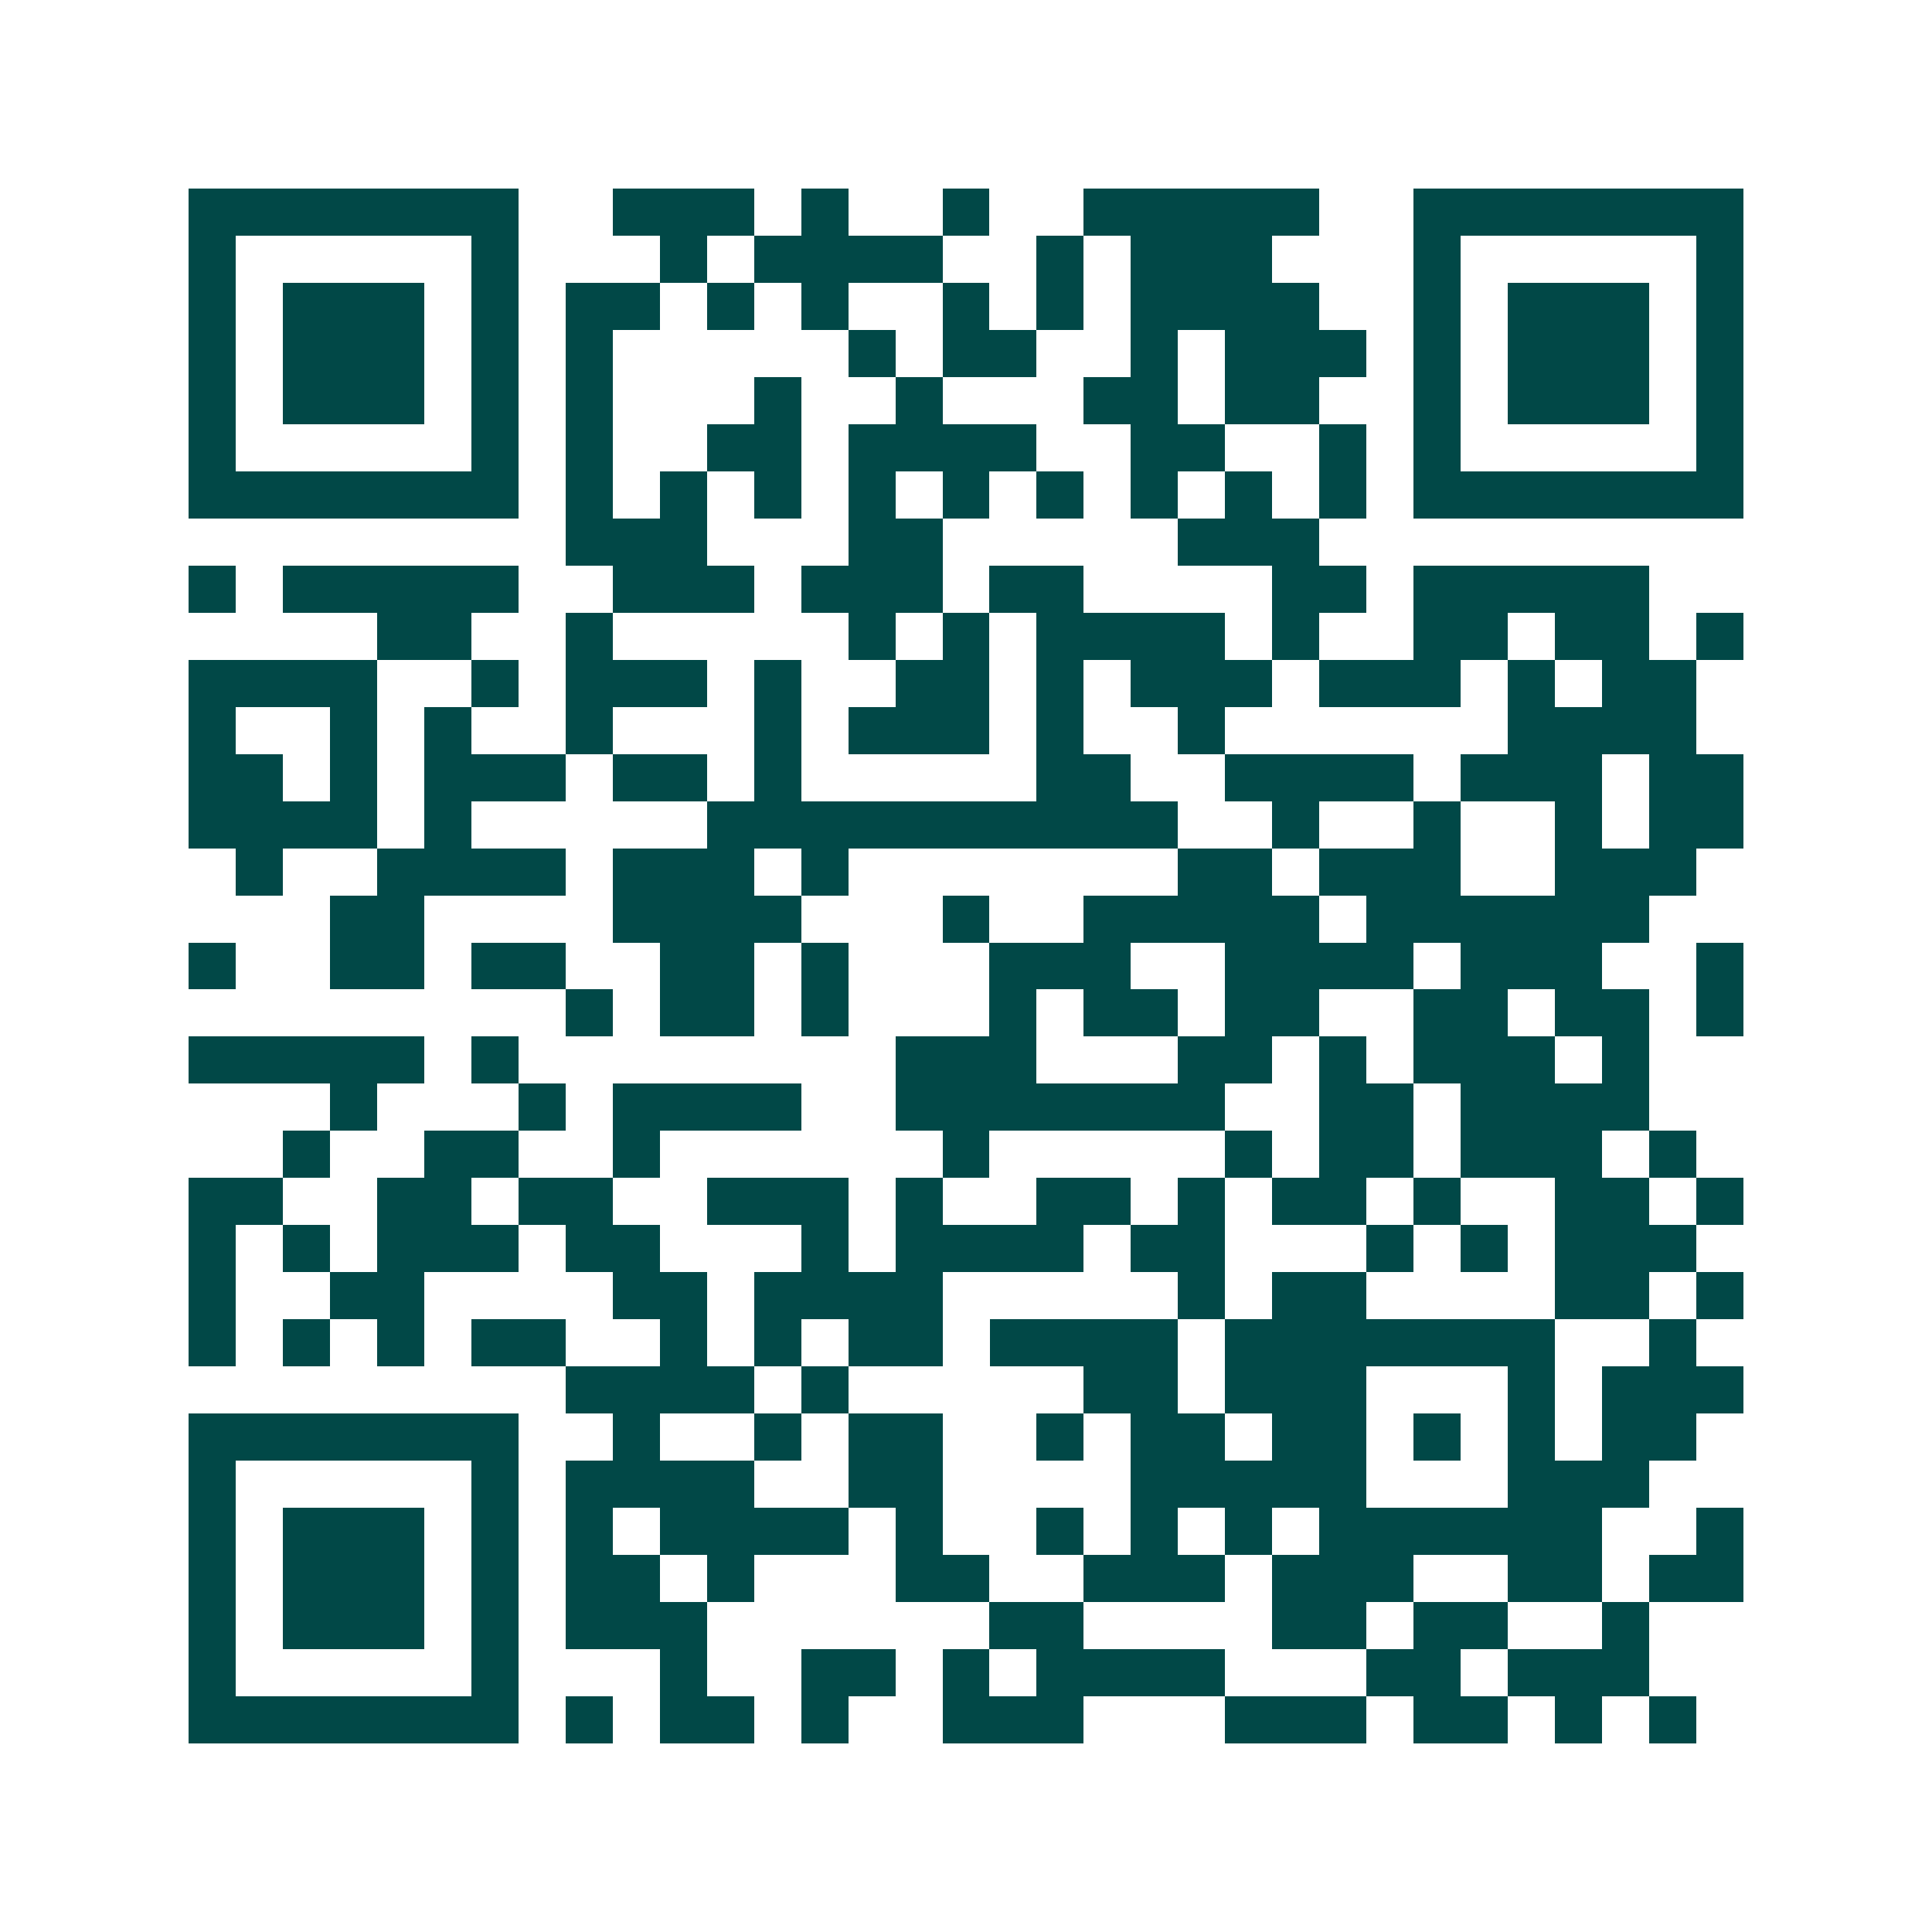 <svg xmlns="http://www.w3.org/2000/svg" width="200" height="200" viewBox="0 0 41 41" shape-rendering="crispEdges"><path fill="#ffffff" d="M0 0h41v41H0z"/><path stroke="#014847" d="M4 4.5h7m2 0h3m1 0h1m2 0h1m2 0h5m2 0h7M4 5.5h1m5 0h1m3 0h1m1 0h4m2 0h1m1 0h3m3 0h1m5 0h1M4 6.5h1m1 0h3m1 0h1m1 0h2m1 0h1m1 0h1m2 0h1m1 0h1m1 0h4m2 0h1m1 0h3m1 0h1M4 7.5h1m1 0h3m1 0h1m1 0h1m5 0h1m1 0h2m2 0h1m1 0h3m1 0h1m1 0h3m1 0h1M4 8.5h1m1 0h3m1 0h1m1 0h1m3 0h1m2 0h1m3 0h2m1 0h2m2 0h1m1 0h3m1 0h1M4 9.5h1m5 0h1m1 0h1m2 0h2m1 0h4m2 0h2m2 0h1m1 0h1m5 0h1M4 10.5h7m1 0h1m1 0h1m1 0h1m1 0h1m1 0h1m1 0h1m1 0h1m1 0h1m1 0h1m1 0h7M12 11.5h3m3 0h2m5 0h3M4 12.5h1m1 0h5m2 0h3m1 0h3m1 0h2m4 0h2m1 0h5M8 13.5h2m2 0h1m5 0h1m1 0h1m1 0h4m1 0h1m2 0h2m1 0h2m1 0h1M4 14.5h4m2 0h1m1 0h3m1 0h1m2 0h2m1 0h1m1 0h3m1 0h3m1 0h1m1 0h2M4 15.5h1m2 0h1m1 0h1m2 0h1m3 0h1m1 0h3m1 0h1m2 0h1m6 0h4M4 16.5h2m1 0h1m1 0h3m1 0h2m1 0h1m5 0h2m2 0h4m1 0h3m1 0h2M4 17.5h4m1 0h1m5 0h10m2 0h1m2 0h1m2 0h1m1 0h2M5 18.5h1m2 0h4m1 0h3m1 0h1m7 0h2m1 0h3m2 0h3M7 19.5h2m4 0h4m3 0h1m2 0h5m1 0h6M4 20.5h1m2 0h2m1 0h2m2 0h2m1 0h1m3 0h3m2 0h4m1 0h3m2 0h1M12 21.5h1m1 0h2m1 0h1m3 0h1m1 0h2m1 0h2m2 0h2m1 0h2m1 0h1M4 22.5h5m1 0h1m8 0h3m3 0h2m1 0h1m1 0h3m1 0h1M7 23.5h1m3 0h1m1 0h4m2 0h7m2 0h2m1 0h4M6 24.5h1m2 0h2m2 0h1m6 0h1m5 0h1m1 0h2m1 0h3m1 0h1M4 25.5h2m2 0h2m1 0h2m2 0h3m1 0h1m2 0h2m1 0h1m1 0h2m1 0h1m2 0h2m1 0h1M4 26.5h1m1 0h1m1 0h3m1 0h2m3 0h1m1 0h4m1 0h2m3 0h1m1 0h1m1 0h3M4 27.5h1m2 0h2m4 0h2m1 0h4m5 0h1m1 0h2m4 0h2m1 0h1M4 28.5h1m1 0h1m1 0h1m1 0h2m2 0h1m1 0h1m1 0h2m1 0h4m1 0h7m2 0h1M12 29.5h4m1 0h1m5 0h2m1 0h3m3 0h1m1 0h3M4 30.5h7m2 0h1m2 0h1m1 0h2m2 0h1m1 0h2m1 0h2m1 0h1m1 0h1m1 0h2M4 31.5h1m5 0h1m1 0h4m2 0h2m4 0h5m3 0h3M4 32.5h1m1 0h3m1 0h1m1 0h1m1 0h4m1 0h1m2 0h1m1 0h1m1 0h1m1 0h6m2 0h1M4 33.5h1m1 0h3m1 0h1m1 0h2m1 0h1m3 0h2m2 0h3m1 0h3m2 0h2m1 0h2M4 34.5h1m1 0h3m1 0h1m1 0h3m6 0h2m4 0h2m1 0h2m2 0h1M4 35.5h1m5 0h1m3 0h1m2 0h2m1 0h1m1 0h4m3 0h2m1 0h3M4 36.5h7m1 0h1m1 0h2m1 0h1m2 0h3m3 0h3m1 0h2m1 0h1m1 0h1"/></svg>
